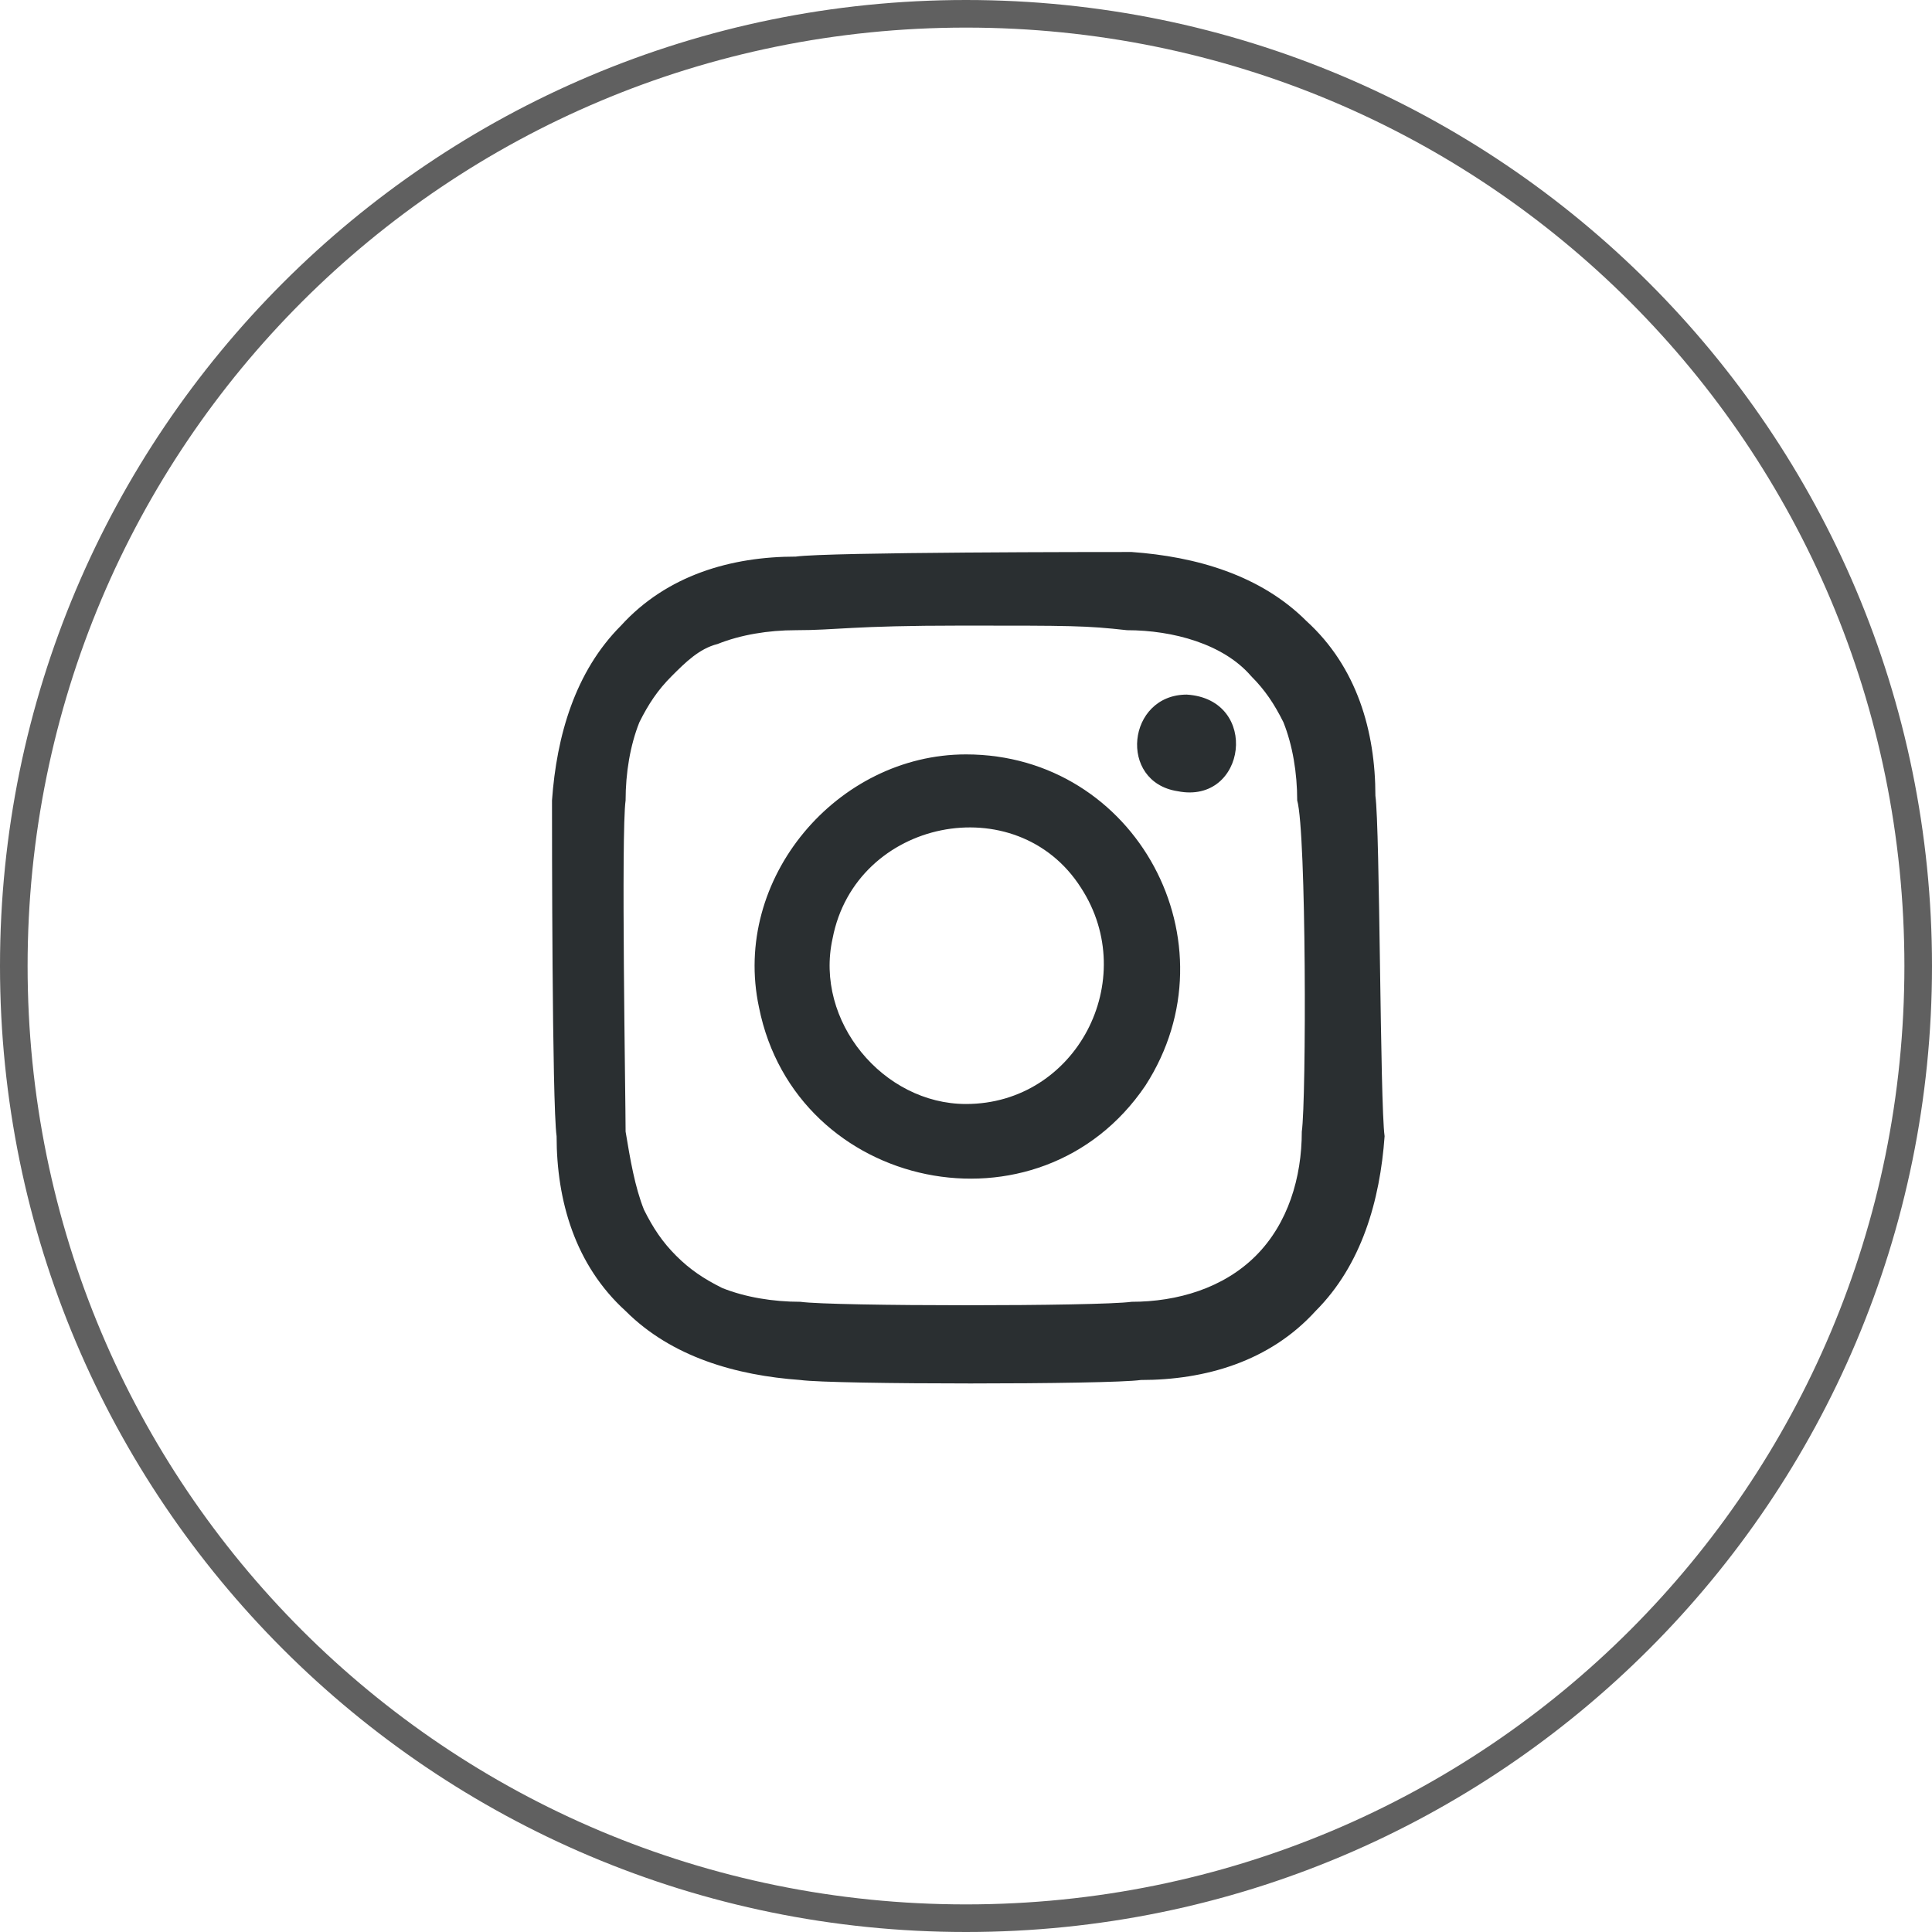 <?xml version="1.0" encoding="utf-8"?>
<!-- Generator: Adobe Illustrator 27.2.0, SVG Export Plug-In . SVG Version: 6.00 Build 0)  -->
<svg version="1.1" id="Capa_1" xmlns="http://www.w3.org/2000/svg" xmlns:xlink="http://www.w3.org/1999/xlink" x="0px" y="0px"
	 viewBox="0 0 42 42" style="enable-background:new 0 0 42 42;" xml:space="preserve">
<style type="text/css">
	.st0{fill:#606060;}
	.st1{fill:#2A2F31;}
</style>
<g>
	<path class="st0" d="M42,21c0,11.6-9.4,21-21,21S0,32.6,0,21C0,9.4,9.4,0,21,0S42,9.4,42,21z M0.6,21c0,11.3,9.1,20.4,20.4,20.4
		S41.4,32.3,41.4,21C41.4,9.7,32.3,0.6,21,0.6S0.6,9.7,0.6,21z"/>
	<path class="st1" d="M25.8,15.1c-1.3,0-1.5,1.9-0.2,2.1C27.1,17.5,27.4,15.2,25.8,15.1z M29.9,17.3c0-1.4-0.4-2.8-1.5-3.8
		c-1-1-2.4-1.4-3.8-1.5C24,12,18,12,17.3,12.1c-1.4,0-2.8,0.4-3.8,1.5c-1,1-1.4,2.4-1.5,3.8C12,18,12,24,12.1,24.7
		c0,1.4,0.4,2.8,1.5,3.8c1,1,2.4,1.4,3.8,1.5c0.7,0.1,6.7,0.1,7.4,0c1.4,0,2.8-0.4,3.8-1.5c1-1,1.4-2.4,1.5-3.8
		C30,24,30,18,29.9,17.3z M28.3,24.6c0,1-0.3,2-1,2.7c-0.7,0.7-1.7,1-2.7,1c-0.7,0.1-6.5,0.1-7.2,0c-0.6,0-1.2-0.1-1.7-0.3
		c-0.4-0.2-0.7-0.4-1-0.7c-0.3-0.3-0.5-0.6-0.7-1c-0.2-0.5-0.3-1.1-0.4-1.7c0-0.7-0.1-6.5,0-7.2c0-0.6,0.1-1.2,0.3-1.7
		c0.2-0.4,0.4-0.7,0.7-1c0.3-0.3,0.6-0.6,1-0.7c0.5-0.2,1.1-0.3,1.7-0.3c0.9,0,1.2-0.1,3.6-0.1c2.4,0,2.7,0,3.6,0.1
		c1,0,2.1,0.3,2.7,1c0.3,0.3,0.5,0.6,0.7,1c0.2,0.5,0.3,1.1,0.3,1.7C28.4,18.1,28.4,23.9,28.3,24.6L28.3,24.6z M21,16.4
		c-2.8,0-5.1,2.7-4.5,5.5c0.8,4,6.1,5.1,8.4,1.7C26.9,20.5,24.7,16.4,21,16.4L21,16.4z M21,24c-1.8,0-3.3-1.8-2.9-3.6
		c0.5-2.6,4-3.3,5.4-1.1C24.8,21.3,23.4,24,21,24z"/>
</g>
</svg>
